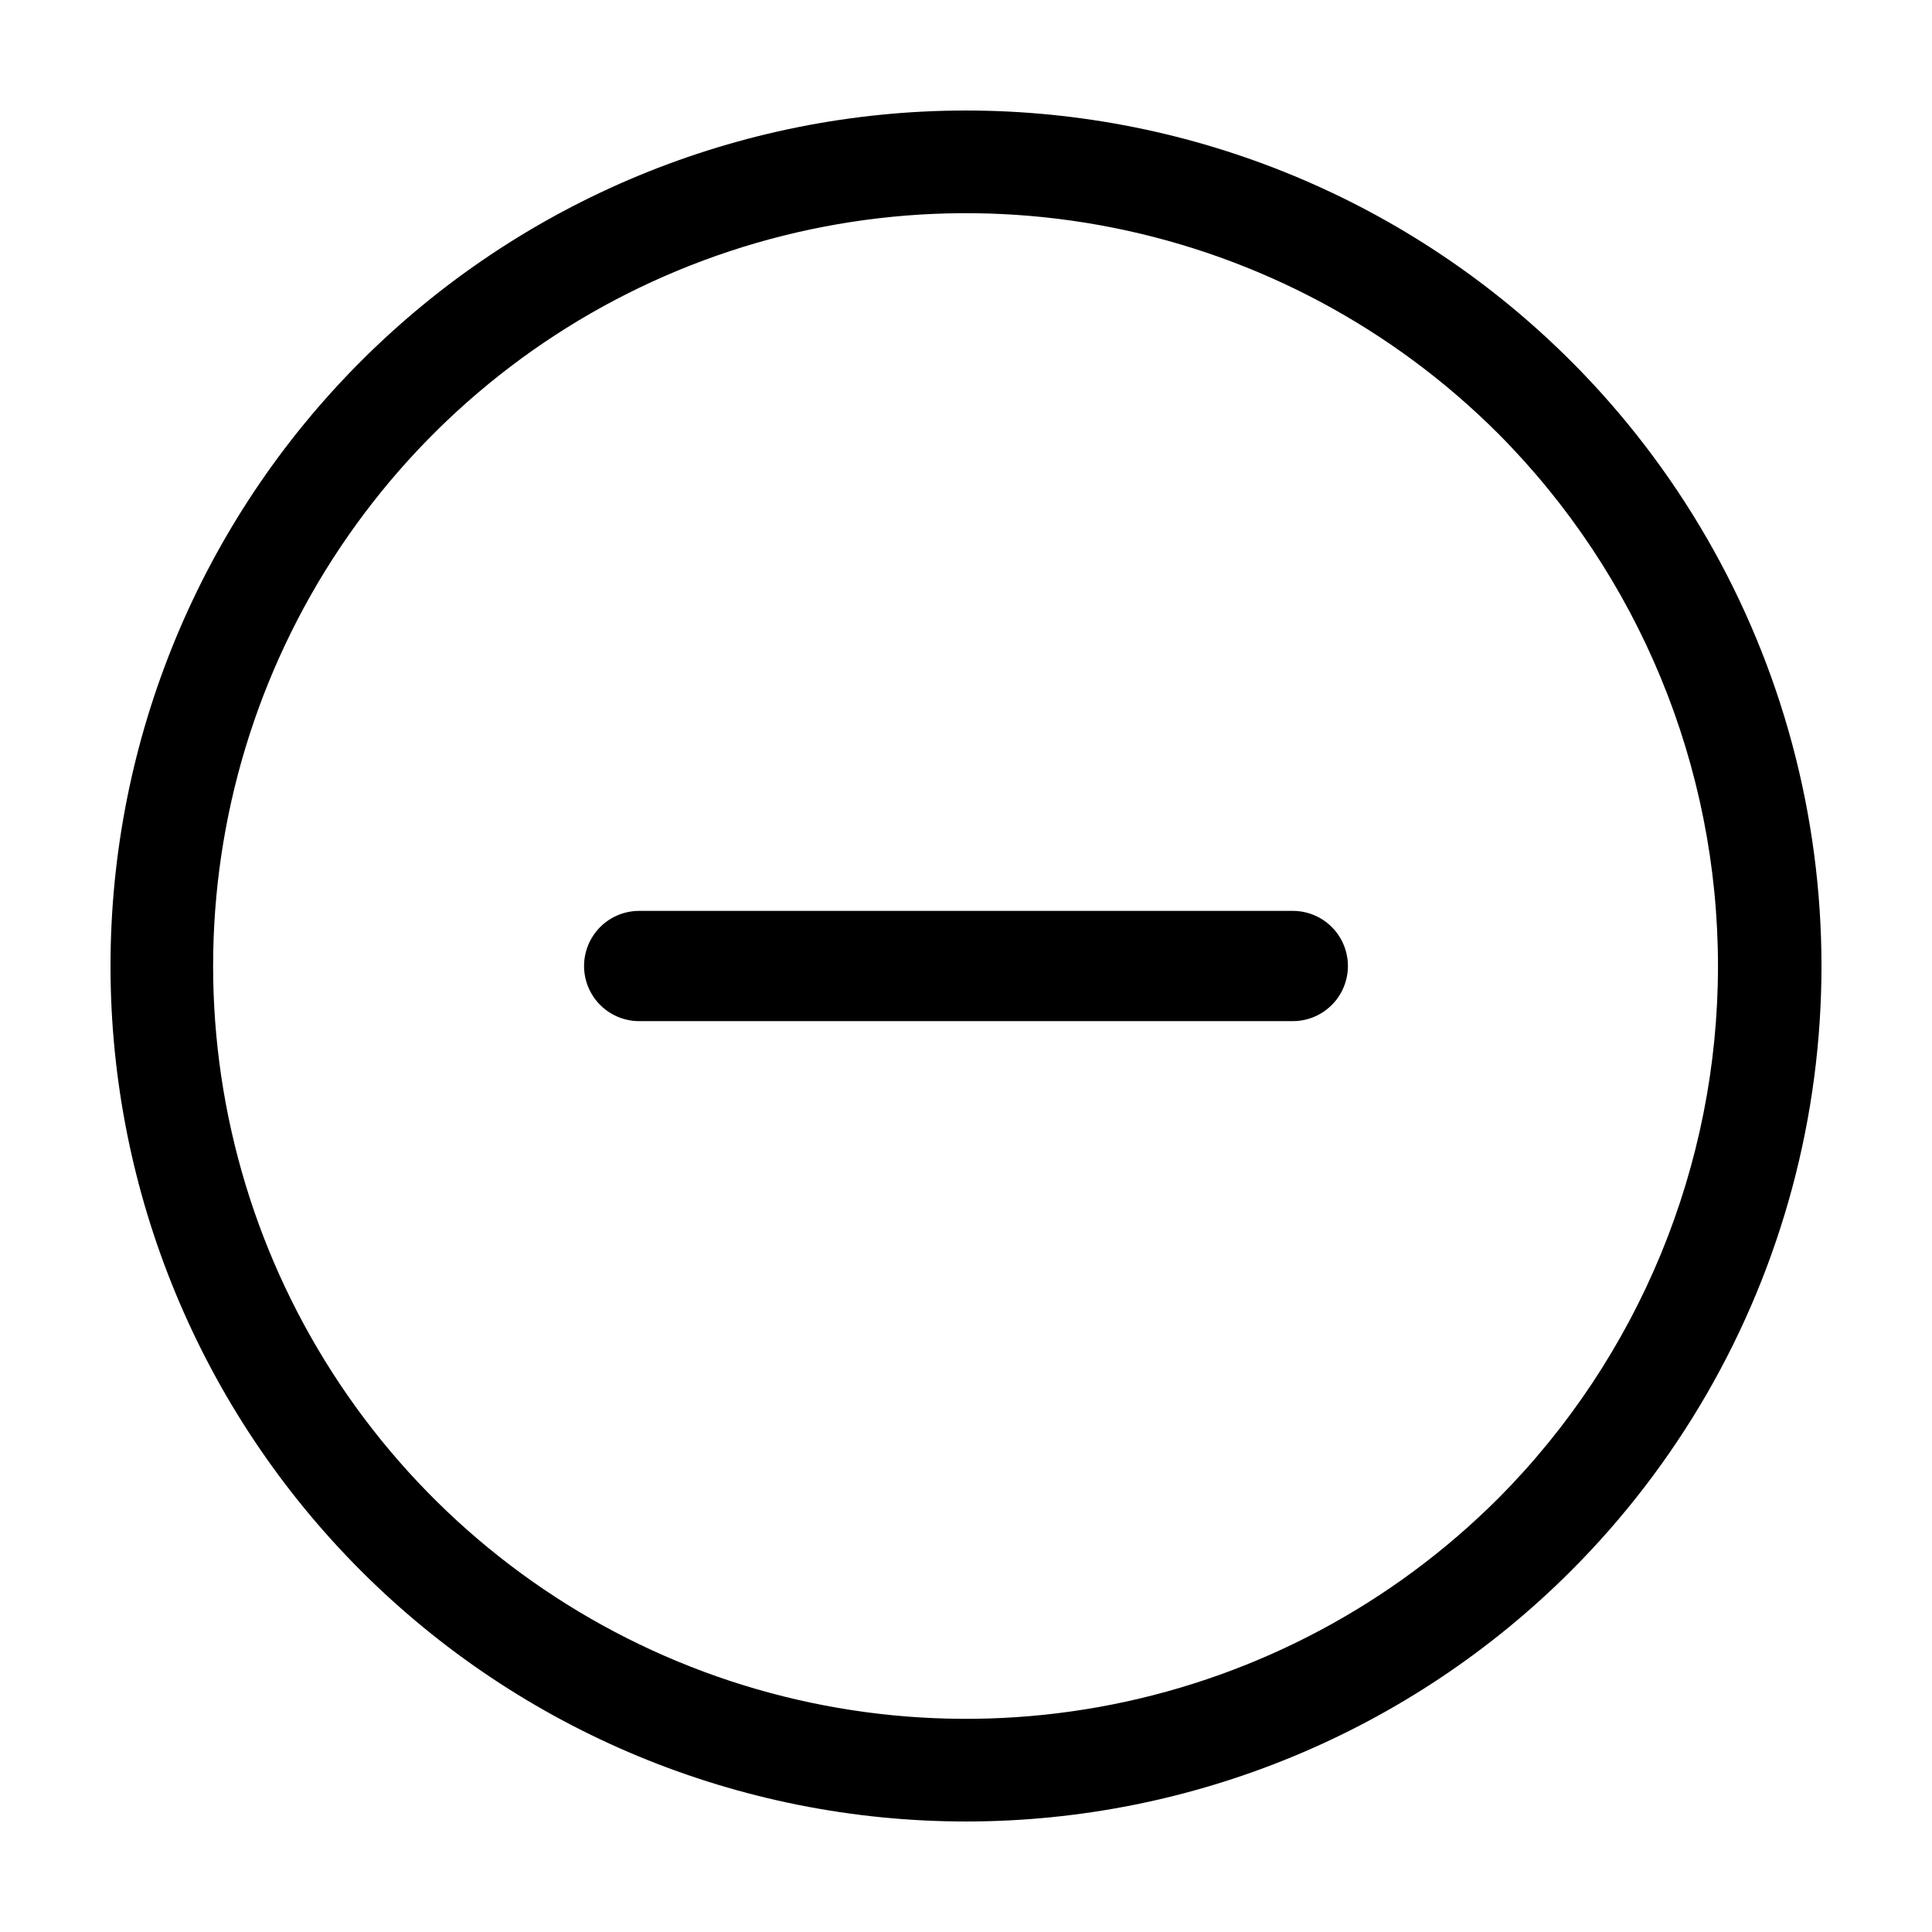 <?xml version="1.0" encoding="UTF-8"?>
<!-- Uploaded to: SVG Repo, www.svgrepo.com, Generator: SVG Repo Mixer Tools -->
<svg fill="#000000" width="800px" height="800px" version="1.1" viewBox="144 144 512 512" xmlns="http://www.w3.org/2000/svg">
 <g>
  <path d="m486.6 385.39h-173.21c-5.219 0-10.043 2.785-12.652 7.305-2.613 4.523-2.613 10.094 0 14.613 2.609 4.519 7.434 7.305 12.652 7.305h173.21c5.223 0 10.047-2.785 12.656-7.305 2.609-4.519 2.609-10.09 0-14.613-2.609-4.519-7.434-7.305-12.656-7.305z"/>
  <path d="m560.31 239.69c-42.52-42.52-100.18-66.402-160.31-66.402s-117.79 23.887-160.31 66.402c-42.516 42.516-66.402 100.18-66.402 160.31 0 60.125 23.887 117.79 66.402 160.31 42.52 42.52 100.18 66.402 160.31 66.402 60.129 0.004 117.79-23.883 160.31-66.398 28.141-28.141 48.375-63.195 58.676-101.64 10.301-38.441 10.301-78.914 0-117.36-10.301-38.441-30.535-73.492-58.676-101.63zm-19.246 301.38c-27.902 27.902-63.453 46.906-102.15 54.605-38.703 7.699-78.816 3.75-115.27-11.348-36.457-15.102-67.617-40.672-89.539-73.484-21.926-32.809-33.625-71.383-33.625-110.84 0-39.461 11.699-78.035 33.625-110.84 21.922-32.809 53.082-58.383 89.539-73.48 36.457-15.102 76.57-19.051 115.27-11.352 38.699 7.699 74.25 26.703 102.15 54.609 37.285 37.477 58.219 88.195 58.219 141.07 0 52.867-20.934 103.59-58.219 141.07z"/>
 </g>
</svg>